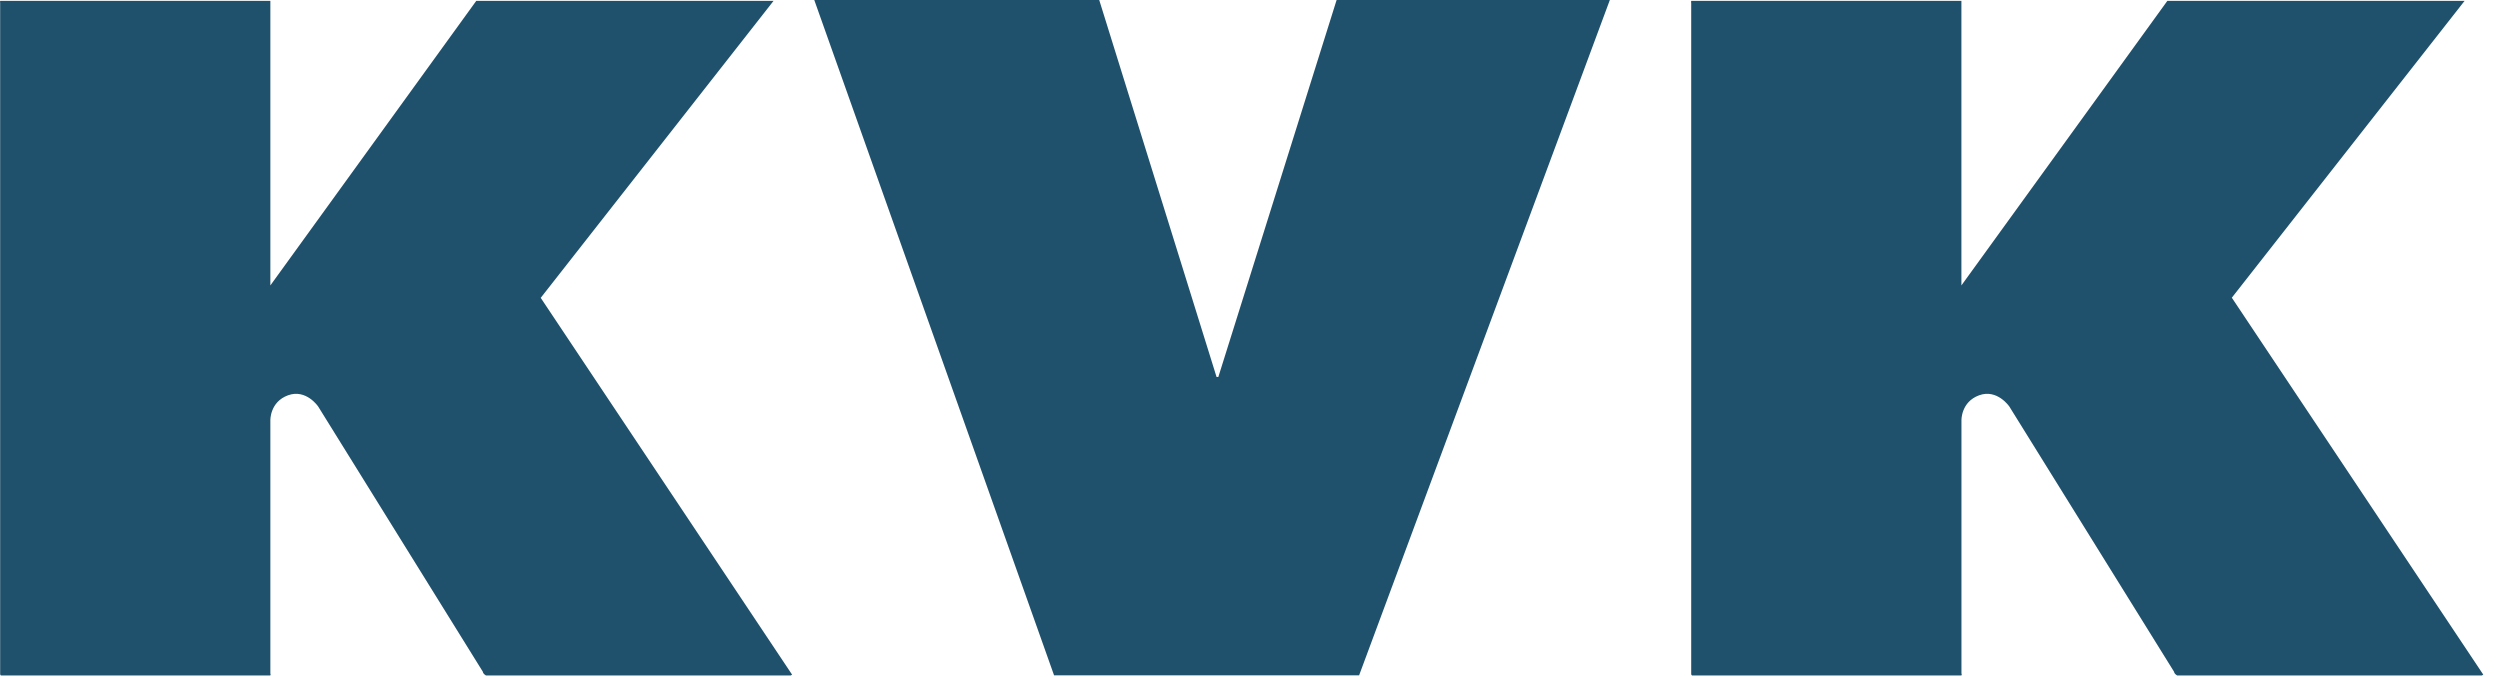 <svg width="48" height="13" viewBox="0 0 48 13" fill="none" xmlns="http://www.w3.org/2000/svg">
<path d="M10.384 5.716L14.852 0.017H9.144L5.191 5.48V0.017H0.003V0.021C0.003 0.021 0 0.033 0 0.038C0 0.042 0 0.047 0.003 0.054V12.953H0.008C0.008 12.953 0.013 12.964 0.015 12.969H5.189C5.189 12.969 5.196 12.958 5.196 12.952C5.196 12.945 5.194 12.937 5.191 12.931V8.071C5.191 8.071 5.18 7.718 5.529 7.59C5.878 7.462 6.109 7.805 6.109 7.805L9.271 12.898C9.273 12.923 9.294 12.947 9.33 12.969H15.182C15.19 12.964 15.201 12.96 15.208 12.953L10.38 5.716H10.384Z" fill="#20516C"/>
<path d="M42.851 5.716L47.32 0.017H41.613L37.659 5.48V0.017H32.471V0.021C32.471 0.021 32.468 0.033 32.468 0.038C32.468 0.042 32.468 0.047 32.471 0.054V12.953H32.477C32.477 12.953 32.482 12.964 32.484 12.969H37.659C37.659 12.969 37.665 12.958 37.665 12.952C37.665 12.945 37.664 12.937 37.66 12.931V8.071C37.66 8.071 37.649 7.718 37.998 7.59C38.347 7.462 38.579 7.805 38.579 7.805L41.742 12.898C41.744 12.923 41.765 12.947 41.801 12.969H47.651C47.661 12.964 47.671 12.96 47.677 12.953H47.679L42.851 5.716Z" fill="#20516C"/>
<path d="M15.634 0H21.105L23.358 7.238H23.392L25.663 0H30.909L26.095 12.966H20.238L15.634 0Z" fill="#20516C"/>
</svg>

